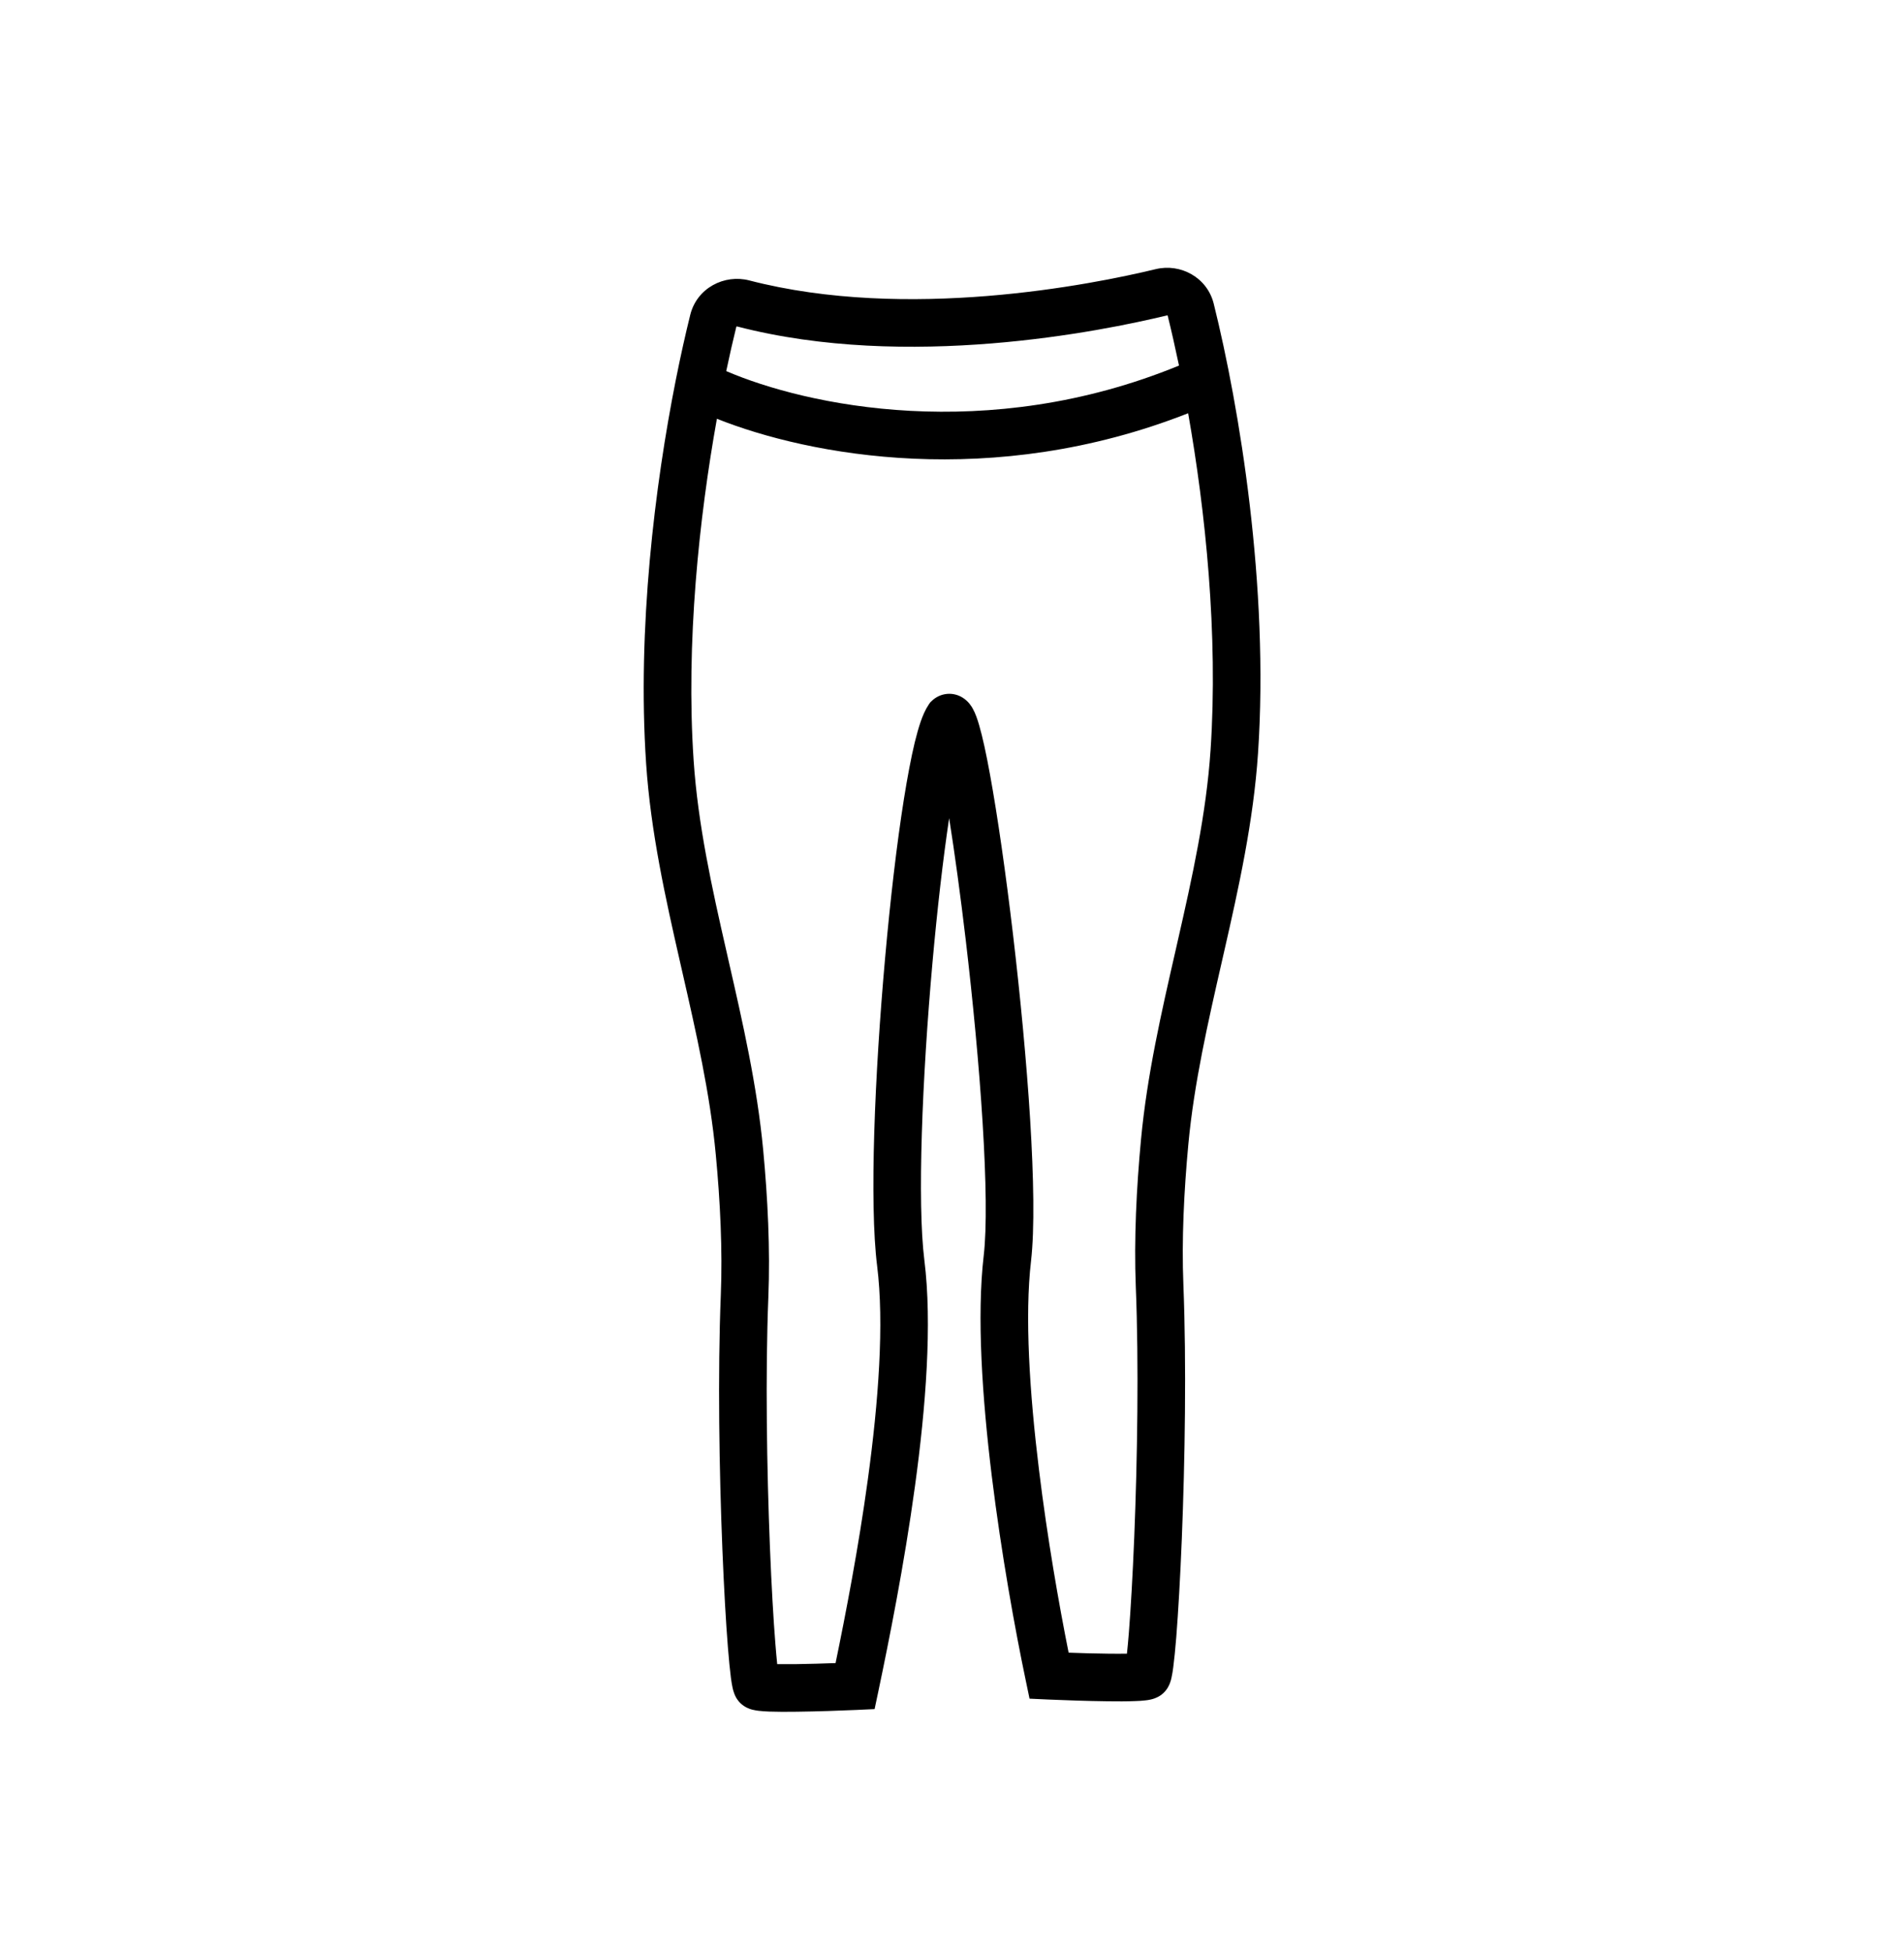 <svg width="40" height="41" viewBox="0 0 40 41" fill="none" xmlns="http://www.w3.org/2000/svg">
<path fill-rule="evenodd" clip-rule="evenodd" d="M24.28 5.652C24.801 5.526 25.362 5.825 25.499 6.38C26.04 8.556 26.664 12.325 26.429 15.817C26.333 17.247 26.024 18.64 25.715 19.993C25.701 20.053 25.688 20.113 25.674 20.173C25.377 21.474 25.087 22.738 24.966 24.021C24.873 25.012 24.823 26.038 24.861 26.977C24.927 28.639 24.894 30.68 24.828 32.313C24.795 33.13 24.753 33.851 24.712 34.375C24.691 34.636 24.669 34.854 24.648 35.014C24.638 35.092 24.626 35.166 24.612 35.228C24.606 35.258 24.596 35.299 24.58 35.341C24.572 35.362 24.559 35.396 24.537 35.433C24.521 35.461 24.472 35.542 24.376 35.606C24.289 35.664 24.202 35.684 24.177 35.689L24.176 35.69C24.136 35.699 24.097 35.704 24.064 35.708C23.998 35.716 23.92 35.721 23.841 35.723C23.681 35.73 23.478 35.73 23.264 35.727C22.835 35.722 22.341 35.704 22.016 35.69L21.629 35.672L21.55 35.293C21.328 34.238 21.037 32.637 20.835 30.992C20.635 29.358 20.518 27.64 20.666 26.37C20.734 25.789 20.718 24.784 20.643 23.576C20.569 22.38 20.439 21.018 20.289 19.743C20.178 18.805 20.057 17.918 19.94 17.181C19.811 18.043 19.689 19.104 19.59 20.213C19.371 22.66 19.269 25.262 19.419 26.46C19.587 27.799 19.449 29.553 19.223 31.203C18.996 32.864 18.674 34.465 18.454 35.512L18.374 35.891L17.987 35.909C17.663 35.923 17.168 35.941 16.739 35.946C16.526 35.949 16.323 35.949 16.162 35.943C16.083 35.94 16.006 35.935 15.94 35.927C15.907 35.923 15.867 35.918 15.828 35.908L15.826 35.908C15.801 35.903 15.714 35.883 15.628 35.825C15.531 35.761 15.483 35.68 15.466 35.652C15.445 35.615 15.431 35.581 15.424 35.56C15.408 35.518 15.398 35.477 15.391 35.447C15.377 35.386 15.366 35.311 15.355 35.233C15.334 35.073 15.313 34.855 15.292 34.594C15.25 34.07 15.209 33.35 15.176 32.532C15.11 30.899 15.076 28.858 15.143 27.196C15.181 26.257 15.131 25.231 15.037 24.241C14.916 22.957 14.627 21.693 14.33 20.392C14.316 20.332 14.302 20.272 14.289 20.212C13.98 18.859 13.67 17.466 13.574 16.036C13.383 13.195 13.761 10.174 14.197 7.981C14.297 7.479 14.4 7.019 14.501 6.612C14.642 6.044 15.221 5.754 15.741 5.889C19.058 6.748 22.926 5.979 24.28 5.652ZM24.53 6.624C24.527 6.623 24.522 6.622 24.515 6.624C23.141 6.956 19.064 7.783 15.49 6.857C15.482 6.854 15.475 6.856 15.47 6.858C15.4 7.142 15.328 7.456 15.257 7.793C16.934 8.515 20.725 9.336 24.769 7.677C24.689 7.296 24.609 6.943 24.53 6.624ZM24.961 8.678C20.848 10.296 16.998 9.567 15.061 8.794C14.689 10.863 14.406 13.5 14.572 15.969C14.662 17.31 14.953 18.63 15.264 19.989C15.279 20.055 15.294 20.122 15.309 20.188C15.603 21.473 15.905 22.795 16.033 24.146C16.129 25.164 16.182 26.238 16.142 27.236C16.077 28.86 16.11 30.872 16.175 32.492C16.208 33.301 16.248 34.008 16.289 34.514C16.302 34.684 16.316 34.829 16.328 34.947C16.443 34.948 16.579 34.948 16.727 34.947C16.995 34.943 17.292 34.935 17.554 34.925C17.765 33.901 18.036 32.505 18.232 31.068C18.456 29.432 18.578 27.786 18.427 26.584C18.262 25.266 18.376 22.563 18.594 20.125C18.703 18.896 18.841 17.715 18.989 16.785C19.063 16.321 19.14 15.912 19.218 15.588C19.258 15.426 19.299 15.278 19.343 15.152C19.384 15.034 19.438 14.904 19.511 14.796L19.542 14.751L19.582 14.713C19.647 14.652 19.751 14.586 19.892 14.572C20.032 14.558 20.147 14.603 20.221 14.649C20.348 14.727 20.413 14.839 20.435 14.879C20.493 14.981 20.536 15.111 20.57 15.228C20.643 15.477 20.721 15.839 20.799 16.269C20.957 17.134 21.13 18.339 21.282 19.626C21.434 20.915 21.566 22.295 21.642 23.514C21.716 24.722 21.738 25.807 21.66 26.485C21.526 27.631 21.629 29.25 21.828 30.871C22.002 32.294 22.246 33.688 22.45 34.706C22.712 34.716 23.009 34.724 23.276 34.727C23.424 34.729 23.56 34.729 23.675 34.727C23.688 34.61 23.701 34.465 23.715 34.295C23.755 33.788 23.796 33.082 23.829 32.273C23.894 30.653 23.927 28.642 23.861 27.017C23.822 26.019 23.875 24.945 23.971 23.927C24.098 22.576 24.401 21.254 24.695 19.969C24.71 19.903 24.725 19.836 24.74 19.77C25.05 18.411 25.342 17.09 25.432 15.75C25.595 13.319 25.323 10.726 24.961 8.678Z" fill="black"/>
</svg>

